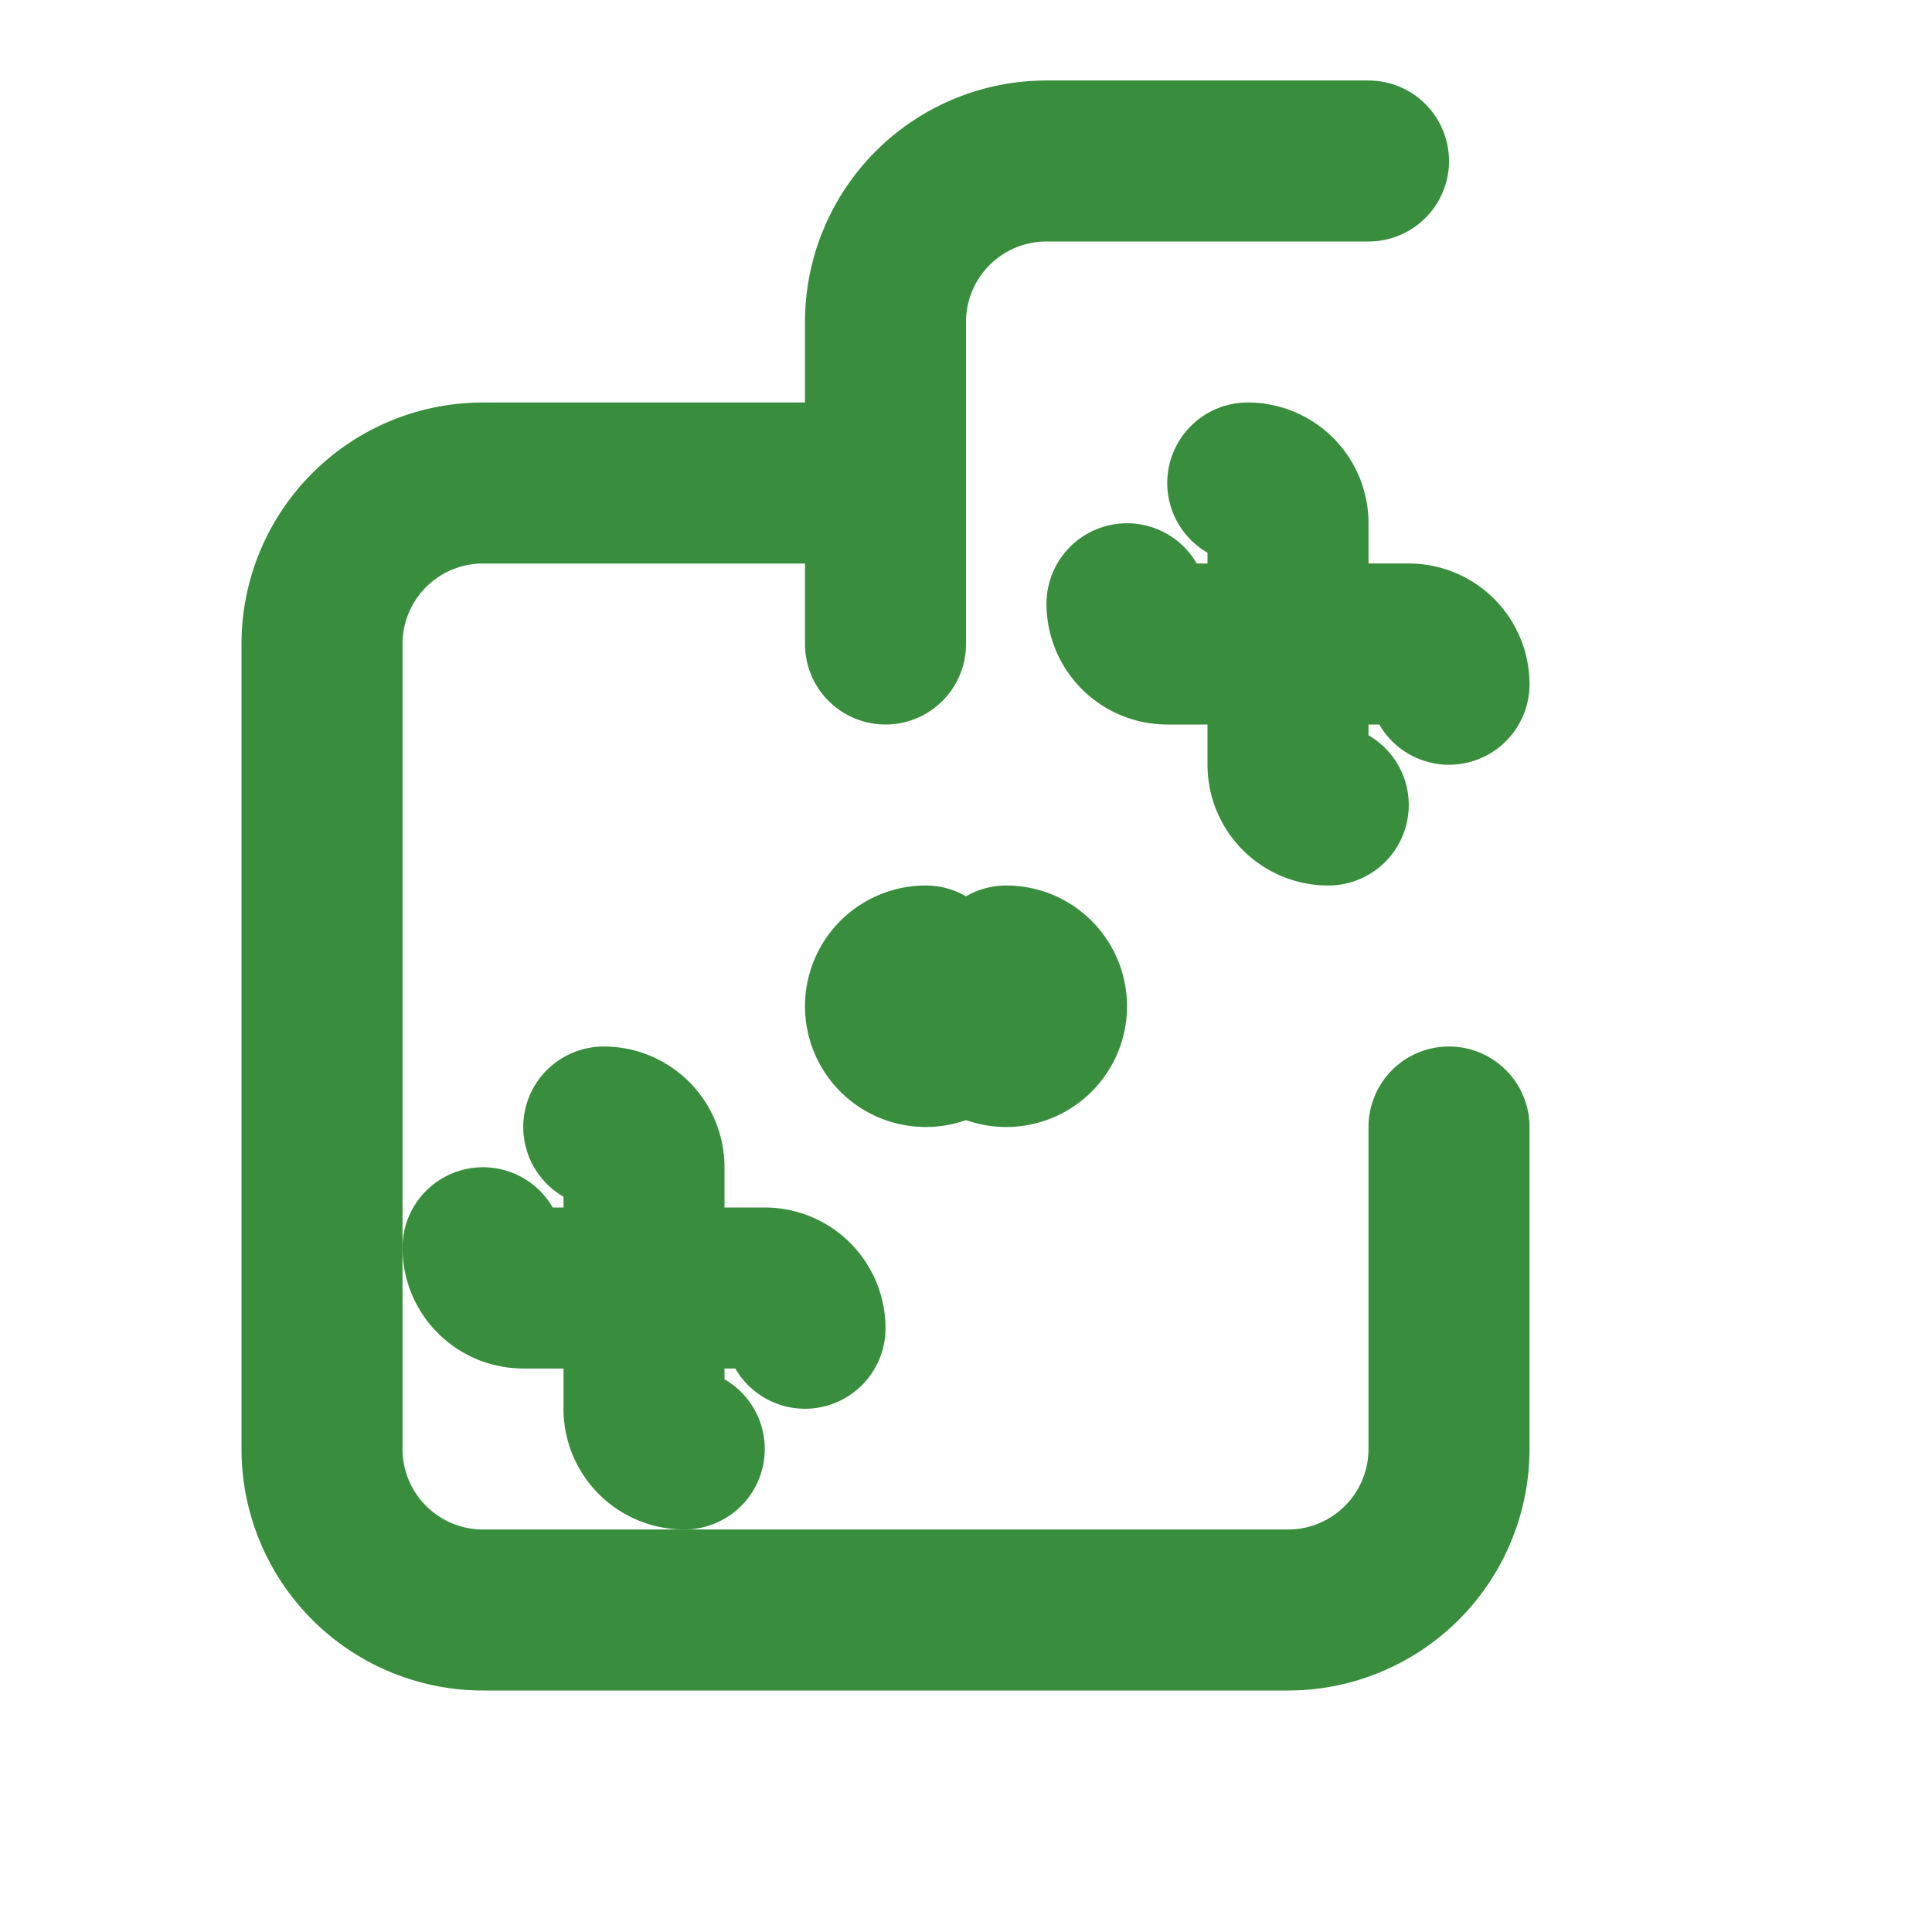 <svg xmlns="http://www.w3.org/2000/svg" width="24" height="24" viewBox="0 0 24 24" fill="none" stroke="#388E3C" stroke-width="2" stroke-linecap="round" stroke-linejoin="round">
  <path d="M10 6H6a2 2 0 0 0-2 2v10a2 2 0 0 0 2 2h10a2 2 0 0 0 2-2v-4"></path>
  <path d="M17 2h-4a2 2 0 0 0-2 2v4"></path>
  <path d="M12 12.5a.5.5 0 1 1-.5-.5"></path>
  <path d="M12 12.5a.5.5 0 1 0 .5-.5"></path>
  <path d="M16 8V6.5a.5.5 0 0 0-.5-.5"></path>
  <path d="M16 8h-1.5a.5.5 0 0 1-.5-.5"></path>
  <path d="M16 8v1.5a.5.5 0 0 0 .5.5"></path>
  <path d="M16 8h1.5a.5.5 0 0 1 .5.5"></path>
  <path d="M8 16V14.5a.5.5 0 0 0-.5-.5"></path>
  <path d="M8 16H6.5a.5.5 0 0 1-.5-.5"></path>
  <path d="M8 16v1.5a.5.5 0 0 0 .5.5"></path>
  <path d="M8 16h1.5a.5.5 0 0 1 .5.5"></path>
</svg>